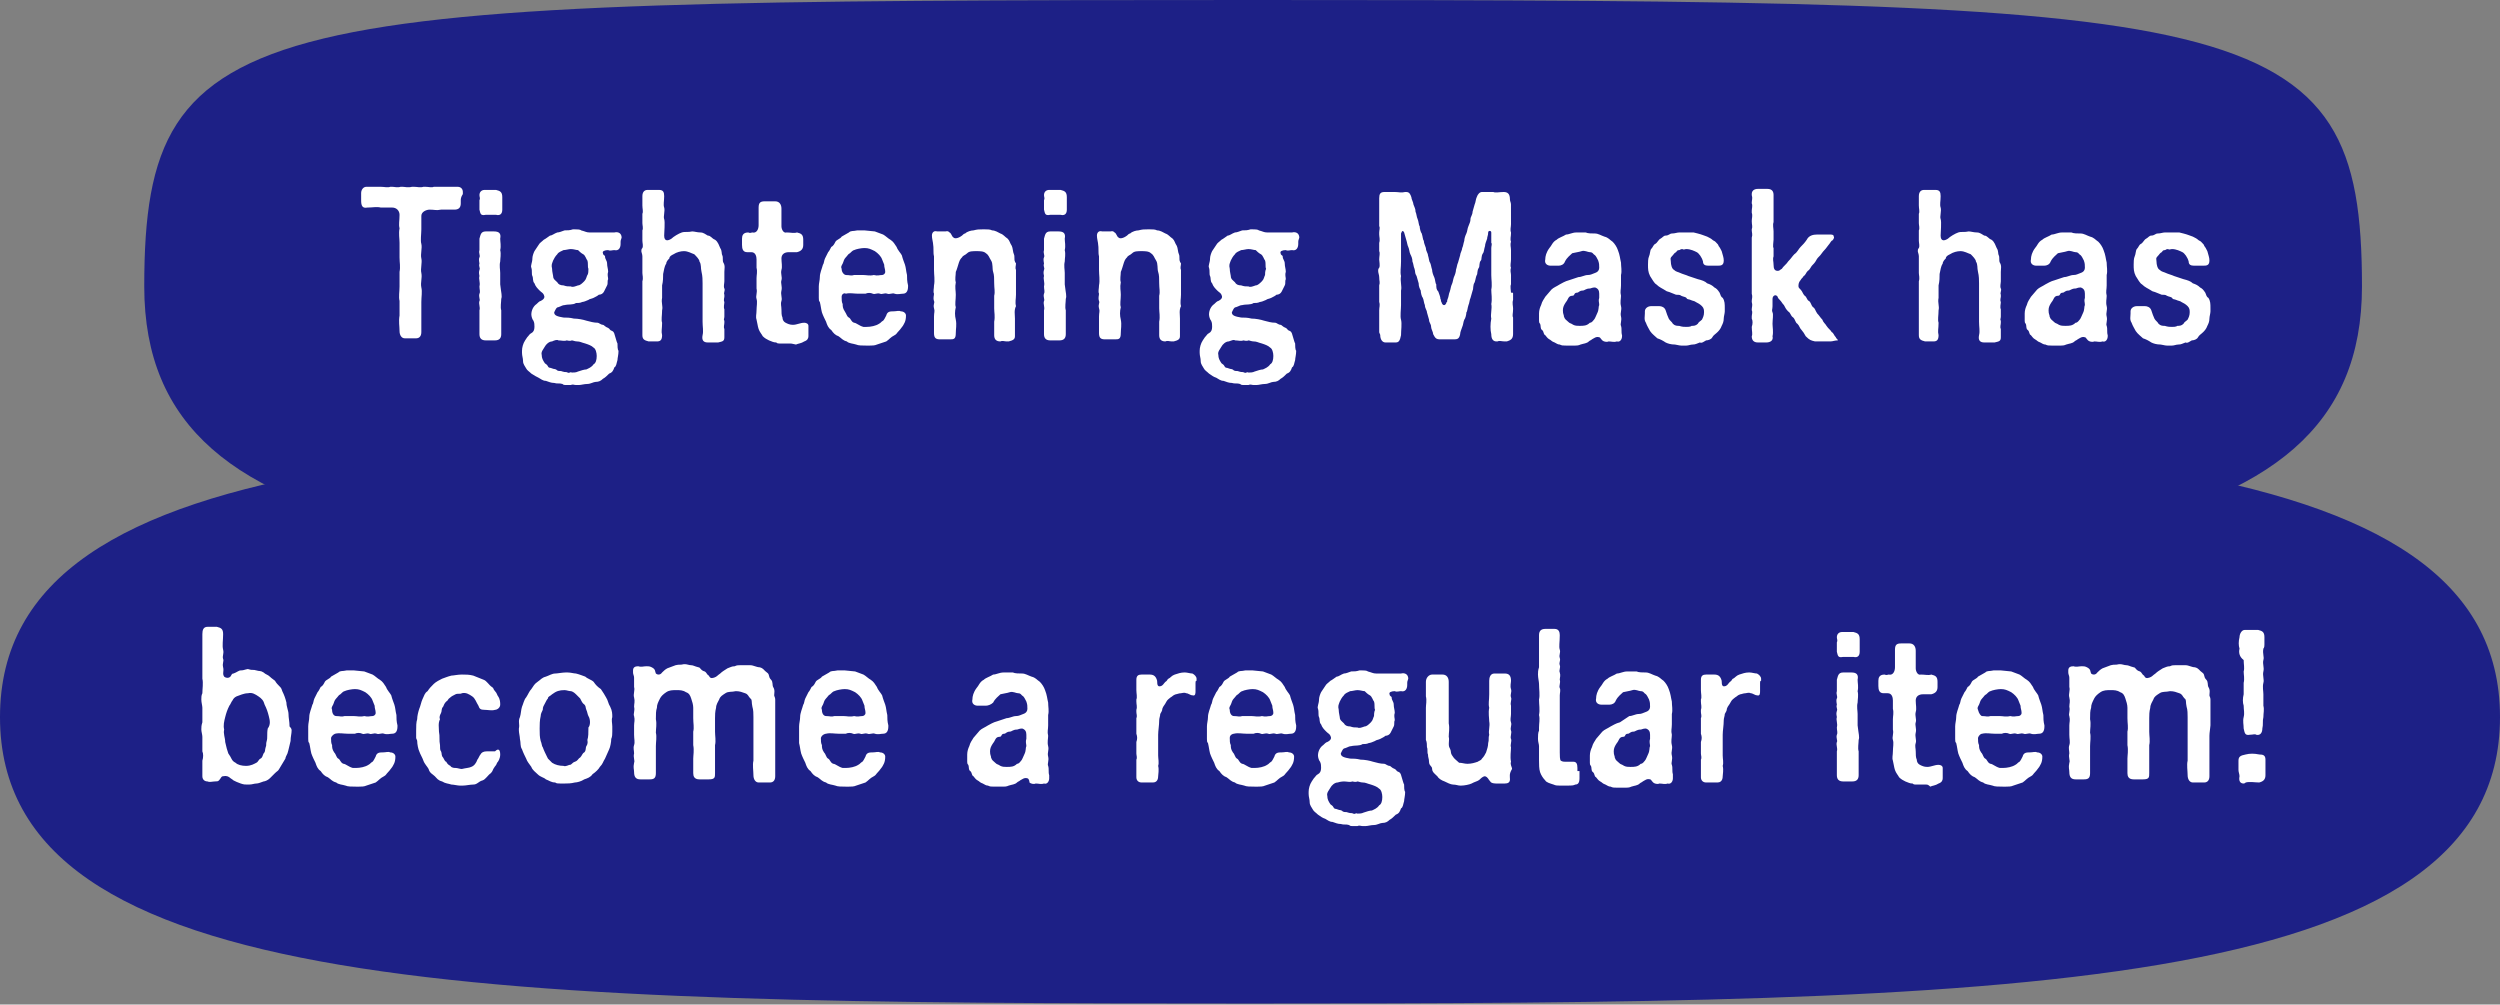 <svg xmlns="http://www.w3.org/2000/svg" xml:space="preserve" id="レイヤー_1" x="0" y="0" style="enable-background:new 0 0 240.9 96.8" version="1.1" viewBox="0 0 240.9 96.8"><rect x="0" y="0" width="240.9" height="96.8" fill="#808080" stroke="none"/><style>.st0{fill:#1d2086}.st1{fill:#fff}</style><g id="レイヤー_2_00000102519467194131134860000006359206642318623119_"><g id="レイヤー_1-2"><path d="M227.6 27.6c0 26.8-34.7 27.6-106.9 27.6S13.9 54.5 13.9 27.6 24.3 0 120.8 0s106.8.8 106.8 27.6" class="st0"/><path d="M240.9 69.1c0 26.8-47.3 27.6-120.4 27.6S0 96 0 69.1s47.3-27.6 120.4-27.6 120.5.8 120.5 27.6" class="st0"/></g></g><path d="M44.4 19.3v.3c0 .4-.2.6-.6.6h-1.3c-.5.1-.6 0-1.1 0-.3 0-.8.2-.8.6v1.3c0 .4-.1 1.1 0 1.4.1.4-.1 1 0 1.4s-.1 1 0 1.4c.1.5-.1.9 0 1.4.1.4 0 .9 0 1.4V32c0 .4-.2.6-.5.6H39c-.3 0-.5-.3-.5-.7 0-.5-.1-.9 0-1.5V29c-.1-.4 0-.9 0-1.4v-1.4c.1-.5 0-.9 0-1.4v-1.4c0-.4-.1-.9 0-1.4-.1-.4 0-.7 0-1.3 0-.4-.3-.7-.7-.7h-1.1c-.4-.1-.8 0-1.3 0-.5.1-.6-.2-.6-.7v-.7c0-.3.2-.6.5-.6H36.7c.3 0 .7.1.9 0h.2c.2 0 .5.1.8 0h.2c.2 0 .5.1.9 0h.2c.3 0 .6.1.9 0h.2c.3 0 .6.1.8 0H44.1c.3 0 .5.2.5.5v.2c-.2.3-.2.5-.2.6zM48.4 19.4v.8c0 .4-.2.6-.6.5h-1c-.5.1-.5-.1-.6-.5V19.3c.1-.2 0-.3 0-.5 0-.3.2-.5.5-.5h1.1c.4.1.6.2.6.7v.4zm-.1 9.4c0 .3-.1.8 0 1.1v2.3c0 .4-.2.6-.6.6H46.8c-.4 0-.6-.2-.6-.6v-2.3c.1-.3-.1-.6 0-.9.1-.1-.1-.4 0-.7.1-.2 0-.4 0-.7.1-.4-.1-.7 0-1 0-.1-.1-.3 0-.6.1-.2-.1-.3 0-.6 0-.1-.1-.4 0-.6.1-.2-.1-.4 0-.7V23c.1-.3.1-.7.6-.7h.8c.5 0 .7.2.6.7 0 .3.1.7 0 1.1.1.4 0 .8 0 1.1-.1.4 0 .8 0 1.1v1.1c.1.9.2 1.1.1 1.4zM59.8 23.3v.2c0 .4-.2.7-.6.6-.2 0-.4.1-.6 0-.3 0-.6.1-.5.3 0 .2.2.2.2.3 0 .3.2.4.2.7 0 .3.1.5.1.8-.1.3 0 .5 0 .7-.1.2 0 .4-.1.6l-.3.6c-.1.2-.3.3-.5.3-.1.1-.3.2-.5.3-.2.1-.4.1-.5.2-.2.1-.5.2-.6.2-.2.1-.4.1-.6.1-.3.2-.7.1-1.1.2-.2 0-.3.1-.6.2-.2 0-.3.3-.4.5 0 .3.3.4.9.5.3 0 .6 0 1 .1.4 0 .9.1 1.2.2.4.1.7.2 1.1.2.1 0 .3.2.5.2.1 0 .2.2.5.3.2.1.1.2.4.3.2.1.2.3.3.6.1.3.1.4.2.6 0 .2 0 .6.1.7 0 .4-.1.7-.1.9-.1.3-.1.6-.3.7-.1.3-.2.5-.5.6-.2.2-.4.4-.6.5-.2.2-.4.3-.7.3-.2 0-.5.2-.8.2-.3 0-.6.1-.8.1H55.5c-.2 0-.3-.1-.5 0h-.5c-.1 0-.2 0-.3-.1-.3-.1-.5 0-.8-.1-.3 0-.5-.1-.8-.2-.3 0-.5-.2-.7-.3s-.4-.2-.7-.4c-.2-.2-.4-.3-.5-.5-.1-.2-.3-.4-.3-.7 0-.3-.1-.5-.1-.8v-.2c0-.3.1-.7.3-1l.2-.3c.2-.2.2-.3.4-.4.2-.1.3-.3.3-.6 0-.2 0-.4-.1-.6-.1-.1-.2-.4-.2-.6 0-.4.2-.8.5-1 .1-.1.3-.3.4-.3.4-.2.4-.4.3-.6-.1-.2-.2-.2-.4-.4s-.4-.4-.5-.7c-.2-.2-.1-.5-.2-.7-.1-.2 0-.5-.1-.8-.1-.2.1-.5.1-.9 0-.2.1-.5.2-.7l.4-.6c.1-.2.3-.3.5-.5.2-.1.3-.2.6-.4.2 0 .4-.2.7-.3.2 0 .4-.1.7-.2.3 0 .5 0 .8-.1h.2c.2 0 .5 0 .6.1.4.1.5.2.8.2H59.2c.4-.1.7.1.7.5-.1.3-.1.3-.1.4zm-6.6 9.6c-.3 0-.6.3-.7.5-.1.2-.4.5-.3.8 0 .3.1.5.3.8.1.1.2.1.3.3.1.2.2.1.4.2s.3 0 .5.2c.2.1.3 0 .5.1.3.1.3 0 .5.1s.2-.1.4 0c.2 0 .4 0 .6-.1.3-.1.6-.2.8-.2.2-.1.5-.2.7-.5.2-.1.3-.4.3-.8 0-.3-.1-.7-.3-.8-.2-.2-.5-.3-.8-.4-.4-.1-.5-.2-.8-.2-.2 0-.4-.1-.5-.1-.2.1-.4 0-.5 0-.2.1-.5 0-.8 0-.1-.1-.4 0-.6.1zm3.5-7c-.1-.2 0-.5-.1-.8-.1-.1-.2-.5-.4-.6-.2-.1-.4-.3-.5-.4-.2 0-.4-.1-.7-.1-.2 0-.5.1-.7.1-.2.1-.5.2-.6.4-.2.2-.3.4-.4.6-.1.3-.2.4-.1.8 0 .3.1.6.1.7 0 .3.2.4.4.6.1.2.3.3.6.3.3.1.4.1.7.1.2.1.4 0 .7-.1.2 0 .4-.2.6-.4.2-.2.2-.4.3-.6.1-.1.1-.4.1-.6zM69.8 29.8v.7c0 .2-.1.3 0 .4v.2c0 .2-.1.4 0 .6V32.5c0 .4-.2.4-.6.5h-1c-.4 0-.6-.2-.5-.7.1-.4 0-.8 0-1.3v-3.7c0-.3 0-.7-.1-1.1-.1-.4 0-.7-.2-1 0-.2-.3-.5-.5-.7-.3-.1-.6-.3-1-.3-.3 0-.7.1-1 .3-.2.1-.4.2-.4.4-.1.1-.3.3-.3.5-.2.3-.2.6-.3 1 0 .3 0 .7-.1 1.1v1.2c-.1.5.1.8 0 1.2 0 .5-.1.9 0 1.2 0 .6-.1.8 0 1.2 0 .5-.2.6-.5.6h-.8c-.4-.1-.6-.2-.6-.6V27.1c.1-.3 0-.6 0-.8v-1.6c0-.2-.1-.4-.1-.5 0-.1 0-.2.1-.3.1-.2 0-.5 0-.7v-1c.1-.2 0-.5 0-.7V20.6c.1-.2 0-.5 0-.8V18.9c0-.4.2-.6.5-.6h1.1c.4 0 .5.2.5.6 0 .5-.1.8 0 1.1.1.3-.1.9 0 1.1.1.3 0 1.3 0 1.6 0 .6.4.5.7.3.2-.2.7-.5 1-.6.3-.1.6 0 1-.1.2 0 .5.1.8.1.3 0 .5.2.7.3.3 0 .4.3.7.4.3.2.4.6.5.8.2.3.1.5.2.7s0 .5.1.7c.2.3.1.6.1.9v.9c0 .2-.1.5 0 .7.1.2-.1.4 0 .6v.2c0 .1-.1.3 0 .5 0 .2-.1.5 0 .7 0-.2 0-.1 0 0zM76.1 33.1h-1c-.1 0-.2 0-.3-.1-.3 0-.4-.1-.7-.2-.2-.1-.4-.2-.6-.4-.1-.2-.3-.4-.4-.7-.1-.3-.1-.5-.2-.9-.1-.3 0-.5 0-.9s.1-.8 0-1.1c-.1-.3.1-.6 0-1v-1c0-.3.1-.6 0-1V25c0-.3-.1-.7-.5-.7H72c-.4 0-.5-.3-.5-.7V23c0-.3.1-.6.6-.6.2.1.3 0 .4 0 .4.1.6-.3.6-.7V20c0-.5.2-.6.6-.6h1c.4 0 .6.3.6.7V21.8c0 .3.2.7.5.6.4 0 .7.1 1 0 .4.1.6.2.6.7v.5c0 .4-.2.6-.6.7H76c-.4 0-.7.2-.7.6 0 .4.1.8 0 1.1-.1.4.1.7 0 1-.1.3.1.6 0 1s.1.7 0 1c-.1.3 0 .5 0 .8 0 .3 0 .6.1.8 0 .2.1.4.3.5.2.1.4.2.7.2.4 0 .7-.2 1.1-.2.2 0 .4.1.4.3v1c0 .2-.1.4-.4.5-.3.2-.6.2-.8.3-.4-.1-.5-.1-.6-.1zM81.1 28.6c0 .3 0 .5.1.7 0 .2 0 .4.2.7s.2.5.4.6c.2.1.2.4.5.5.2 0 .5.3.9.4h.3c.4 0 .9-.1 1.2-.3.2-.1.2-.2.4-.3.1-.1.2-.3.3-.5.1-.4.4-.4.7-.4.3 0 .5-.1.7 0 .3 0 .5.2.5.4 0 .6-.2.8-.3 1-.1.1-.2.3-.4.5s-.2.3-.4.4c-.4.2-.5.4-.8.6l-.9.3c-.2.1-.5.1-.7.1h-.3c-.4 0-.8 0-1-.1-.3-.1-.7-.1-.9-.3-.4-.1-.5-.3-.8-.5-.3-.1-.5-.3-.7-.6-.3-.2-.4-.5-.5-.8-.1-.2-.3-.6-.4-.9-.1-.4-.1-.6-.2-1-.1-.1-.1-.2-.1-.4V27.6c0-.3.1-.6.1-.9 0-.4.2-.8.3-1.2.1-.1.1-.4.2-.6l.3-.6c.1-.1.2-.3.3-.5.2-.1.3-.3.4-.5.1-.2.5-.3.6-.5.2-.1.5-.3.7-.4.2-.2.4-.1.8-.2h.7l1 .1c.3.1.5.2.8.3.2.1.5.4.7.5.3.2.4.4.6.7.1.3.4.6.5.8.1.4.2.6.3.9.1.3.1.6.2 1 0 .3 0 .6.1 1v.1c0 .5-.2.7-.5.7-.2 0-.5.1-.8 0-.2-.1-.5.1-.7 0-.3-.1-.5.1-.7 0-.3-.1-.5.1-.7 0-.2-.1-.5-.1-.7 0h-.7c-.4 0-.8-.1-1.2 0-.1-.1-.4 0-.4.3zm.4-2.1c.4 0 .5.1.8 0h.9c.3 0 .6.1 1 0 .4.1.5 0 .8 0 .1 0 .3-.1.3-.3 0-.3-.1-.4-.1-.7-.1-.2-.1-.3-.2-.5-.1-.3-.4-.6-.7-.8-.4-.2-.6-.3-1-.3-.3 0-.8.1-1 .2-.1 0-.3.2-.4.3-.2.1-.2.2-.4.4s-.2.4-.3.6c-.1.2-.2.3-.1.5 0 .4.3.6.4.6zM97.8 30.7V32.4c0 .3-.2.4-.6.5H97c-.2 0-.4-.1-.6 0-.4 0-.6-.2-.6-.6V31c.1-.5 0-.9 0-1.3v-1.2c.1-.4 0-.7 0-1.2s0-.8-.1-1.1c-.1-.3 0-.8-.2-1.1-.2-.3-.2-.5-.5-.7-.2-.2-.6-.2-.9-.2-.4 0-.7 0-.9.2-.2.2-.4.2-.5.4-.1.1-.2.2-.3.5-.1.3-.2.7-.3.9 0 .3-.1.7 0 1-.1.5 0 .8 0 1.2 0 .5-.1.9 0 1.2-.1.4-.1.8 0 1.2.1.5 0 .9 0 1.3 0 .6-.2.6-.6.6h-.9c-.4 0-.6-.1-.6-.6v-1.6c0-.4.1-.5 0-.8-.1-.4.1-.5 0-.7-.1-.3 0-.5 0-.7-.1-.2 0-.5 0-.8.1-.5 0-1 0-1.5v-1.3c-.1-.4 0-.7-.1-1.3 0-.1-.1-.4-.1-.7 0-.3.2-.5.5-.4h.8c.1 0 .2-.1.4.1.2.1.2.4.4.5.1.1.4.1.8-.2.1-.1.2-.2.3-.2.2-.2.6-.3.8-.3.4-.1.5-.1.9-.1h.2c.3 0 .5 0 .7.1.3 0 .6.2.8.3.3.1.4.3.7.5.2.2.2.4.4.7.1.2.1.6.2.8.1.2 0 .5.1.7 0 .1.1.1.1.2 0 .2-.1.4 0 .6v2.4c0 .4-.1.7 0 1.1-.2.4-.1.8-.1 1.2zM102.8 19.4v.8c0 .4-.2.6-.6.5h-1c-.5.1-.5-.1-.6-.5V19.3c.1-.2 0-.3 0-.5 0-.3.2-.5.5-.5h1.1c.4.1.6.2.6.7v.4zm-.1 9.4c0 .3-.1.8 0 1.1v2.3c0 .4-.2.6-.6.6H101.2c-.4 0-.6-.2-.6-.6v-2.3c.1-.3-.1-.6 0-.9.1-.1-.1-.4 0-.7.1-.2 0-.4 0-.7.1-.4-.1-.7 0-1 0-.1-.1-.3 0-.6.1-.2-.1-.3 0-.6 0-.1-.1-.4 0-.6.1-.2-.1-.4 0-.7V23c.1-.3.1-.7.6-.7h.8c.5 0 .7.2.6.7 0 .3.1.7 0 1.1.1.4 0 .8 0 1.1-.1.4 0 .8 0 1.1v1.1c.1.9.2 1.1.1 1.4zM113.7 30.7V32.4c0 .3-.2.4-.6.5h-.2c-.2 0-.4-.1-.6 0-.4 0-.6-.2-.6-.6V31c.1-.5 0-.9 0-1.3v-1.2c.1-.4 0-.7 0-1.2s0-.8-.1-1.1c-.1-.3 0-.8-.2-1.1-.2-.3-.2-.5-.5-.7-.2-.2-.6-.2-.9-.2-.4 0-.7 0-.9.2-.2.2-.4.2-.5.4-.1.1-.2.2-.3.5-.1.3-.2.7-.3.9 0 .3-.1.7 0 1-.1.5 0 .8 0 1.2 0 .5-.1.9 0 1.2-.1.4-.1.8 0 1.2.1.5 0 .9 0 1.3 0 .6-.2.6-.6.6h-.9c-.4 0-.6-.1-.6-.6v-1.6c0-.4.1-.5 0-.8-.1-.4.1-.5 0-.7-.1-.3 0-.5 0-.7-.1-.2 0-.5 0-.8.1-.5 0-1 0-1.5v-1.3c-.1-.4 0-.7-.1-1.3 0-.1-.1-.4-.1-.7 0-.3.2-.5.5-.4h.8c.1 0 .2-.1.4.1.2.1.2.4.4.5.1.1.4.1.8-.2.1-.1.2-.2.3-.2.2-.2.6-.3.8-.3.4-.1.5-.1.9-.1h.2c.3 0 .5 0 .7.1.3 0 .6.2.8.3.3.1.4.3.7.5.2.2.2.4.4.7.1.2.1.6.2.8.1.2 0 .5.1.7 0 .1.1.1.1.2 0 .2-.1.4 0 .6v2.4c0 .4-.1.7 0 1.1-.2.4-.1.8-.1 1.2zM125.1 23.3v.2c0 .4-.2.7-.6.6-.2 0-.4.1-.6 0-.3 0-.6.1-.5.3 0 .2.2.2.2.3 0 .3.2.4.2.7 0 .3.1.5.1.8-.1.3 0 .5 0 .7-.1.2 0 .4-.1.6l-.3.6c-.1.2-.3.3-.5.3-.1.1-.3.2-.5.3-.2.1-.4.1-.5.2-.2.1-.5.2-.6.2-.2.1-.4.1-.6.1-.3.2-.7.1-1.1.2-.2 0-.3.1-.6.2-.2 0-.3.3-.4.5 0 .3.3.4.9.5.3 0 .6 0 1 .1.4 0 .9.1 1.2.2.4.1.7.2 1.1.2.1 0 .3.2.5.2.1 0 .2.2.5.3.2.1.1.2.4.3.2.1.2.3.3.6.1.3.1.4.2.6 0 .2 0 .6.1.7 0 .4-.1.7-.1.9-.1.3-.1.6-.3.7-.1.3-.2.5-.5.6-.2.2-.4.4-.6.5-.2.2-.4.3-.7.3-.2 0-.5.2-.8.2-.3 0-.6.1-.8.1H120.8c-.2 0-.3-.1-.5 0h-.5c-.1 0-.2 0-.3-.1-.3-.1-.5 0-.8-.1-.3 0-.5-.1-.8-.2-.3 0-.5-.2-.7-.3-.3-.1-.4-.2-.7-.4-.2-.2-.4-.3-.5-.5-.1-.2-.3-.4-.3-.7 0-.3-.1-.5-.1-.8v-.2c0-.3.1-.7.3-1l.2-.3c.2-.2.2-.3.4-.4.2-.1.3-.3.3-.6 0-.2 0-.4-.1-.6-.1-.1-.2-.4-.2-.6 0-.4.2-.8.5-1 .1-.1.3-.3.4-.3.4-.2.4-.4.3-.6-.1-.2-.2-.2-.4-.4s-.4-.4-.5-.7c-.2-.2-.1-.5-.2-.7-.1-.2 0-.5-.1-.8-.1-.2.1-.5.1-.9 0-.2.1-.5.2-.7l.4-.6c.1-.2.3-.3.5-.5.2-.1.3-.2.6-.4.2 0 .4-.2.7-.3.2 0 .4-.1.7-.2.3 0 .5 0 .8-.1h.2c.2 0 .5 0 .6.1.4.1.5.2.8.2H124.5c.4-.1.7.1.7.5-.1.3-.1.3-.1.4zm-6.7 9.6c-.3 0-.6.3-.7.5-.1.2-.4.5-.3.8 0 .3.1.5.3.8.1.1.2.1.3.3s.2.1.4.2.3 0 .5.2c.2.1.3 0 .5.1.3.1.3 0 .5.1s.2-.1.4 0c.2 0 .4 0 .6-.1.3-.1.6-.2.8-.2.2-.1.5-.2.7-.5.2-.1.3-.4.3-.8 0-.3-.1-.7-.3-.8-.2-.2-.5-.3-.8-.4-.4-.1-.5-.2-.8-.2-.2 0-.4-.1-.5-.1-.2.1-.4 0-.5 0-.2.1-.5 0-.8 0-.1-.1-.3 0-.6.1zm3.6-7c-.1-.2 0-.5-.1-.8-.1-.1-.2-.5-.4-.6-.2-.1-.4-.3-.5-.4-.2 0-.4-.1-.7-.1-.2 0-.5.1-.7.1-.2.1-.5.2-.6.4-.2.2-.3.4-.4.6-.1.3-.2.4-.1.8 0 .3.1.6.1.7 0 .3.2.4.4.6.1.2.3.3.6.3.3.1.4.1.7.1.2.1.4 0 .7-.1.2 0 .4-.2.6-.4.2-.2.2-.4.3-.6 0-.1 0-.4.1-.6zM145.8 28.3v.6c-.1.3 0 .6 0 .8v.1c0 .4-.1.6 0 .8v1.6c0 .5-.3.6-.6.7h-.2c-.3 0-.5-.1-.7 0h-.1c-.3 0-.5-.2-.5-.7-.1-.4-.1-1 0-1.5-.1-.4.1-1 0-1.4.1-.5 0-1 0-1.4.1-.4 0-1 0-1.4V23.9c0-.2.1-.4 0-.5v-1c0-.2-.3-.2-.3 0 0 .3-.1.4-.1.6-.1.3-.2.5-.2.7-.1.3-.1.6-.2.7-.2.3-.1.6-.2.7-.2.2-.1.6-.2.7-.2.3-.1.6-.2.7-.1.2-.1.4-.2.7-.2.3-.1.6-.2.8-.1.3-.1.4-.2.7-.1.2-.1.5-.2.7-.1.3-.1.6-.2.7 0 .2-.1.6-.2.7-.1.2-.1.5-.2.7-.1.3-.2.5-.2.7-.1.5-.3.5-.7.5h-1.2c-.4 0-.5-.1-.7-.5 0-.2-.2-.5-.2-.7 0-.3-.2-.4-.2-.7-.1-.3-.1-.4-.2-.7 0-.2-.2-.4-.2-.7-.1-.2-.1-.5-.2-.7-.1-.1-.2-.5-.2-.7-.1-.2-.2-.4-.2-.7-.1-.3-.1-.4-.2-.7-.2-.3-.1-.4-.2-.7-.1-.2-.1-.5-.2-.7 0-.3-.1-.5-.2-.7-.1-.2-.1-.5-.2-.7-.1-.2-.1-.4-.2-.7-.1-.3-.1-.4-.2-.7-.1-.2-.2-.2-.3.1v2.7c0 .6-.1 1 0 1.4-.1.5.1 1 0 1.4v1.4c0 .4-.1 1.1 0 1.4.1.4 0 1 0 1.5-.1.5-.2.7-.5.7H133.5c-.3 0-.5-.3-.5-.7 0-.1-.1-.2-.1-.3v-2.1c0-.3.1-.5 0-.8v-1.6c.1-.3 0-.4 0-.8 0-.2-.1-.4-.1-.6 0-.1 0-.2.1-.3.1-.2 0-.6 0-.8 0-.3.1-.6 0-.8v-.8c.1-.3 0-.6 0-.8v-.2c0-.2.1-.5 0-.6v-2.7c0-.4.1-.6.5-.6h1c.4 0 .6.1 1 0h.1c.3 0 .4.2.5.5 0 .2.2.5.2.7.1.3.2.4.2.7.1.2.1.5.2.7.1.2.1.6.2.7 0 .2.1.6.2.7.1.3.1.6.2.7 0 .2.1.4.2.7 0 .3.2.5.2.7.1.3.1.6.2.7.1.2.1.4.2.7 0 .2.1.5.2.7.1.2.1.6.2.7 0 .3 0 .5.2.7.1.3.2.5.2.7.1.1 0 .2.1.3.1.4.4.4.5 0 .1 0 0-.1.1-.3.1-.2.1-.5.2-.7.1-.3.1-.5.2-.7.1-.2.1-.4.2-.7.1-.2.2-.5.2-.7.1-.3.1-.5.2-.7.1-.3.1-.4.2-.7 0-.2.2-.5.2-.7.1-.2.1-.4.2-.7 0-.2.1-.5.2-.7.1-.2.1-.5.2-.7.1-.3.2-.4.2-.7 0-.2.2-.4.2-.7.1-.3.1-.4.2-.7.1-.2.1-.5.2-.7.1-.3.3-.5.5-.5h1.1c.2.1.6 0 1 0s.6.2.6.7c0 .2.1.3.1.5V21.6c0 .3-.1.5 0 .8v.1c0 .3-.1.5 0 .8-.1.3 0 .5 0 .8V25c0 .3-.1.6 0 .8-.1.3 0 .5 0 .7V27.4c-.1.2 0 .6 0 .8.2 0 .2 0 .2.1zM156.3 32.4c0 .3-.2.6-.5.5-.3.1-.5 0-.8 0-.2.1-.5 0-.6-.1-.2-.2-.2-.3-.3-.3-.3-.1-.5.1-.7.2-.1.1-.2.1-.3.2-.2.2-.5.2-.8.3-.2.1-.4.1-.5.1H150.9c-.3 0-.4 0-.6-.1-.2 0-.3-.1-.5-.2-.3-.1-.3-.2-.5-.3-.2-.1-.3-.3-.4-.4-.2-.1-.1-.3-.3-.5-.2-.1-.1-.4-.2-.6-.1-.1-.1-.2-.1-.3v-.7c0-.3.1-.6.2-.8.1-.4.3-.6.4-.8l.6-.7c.2-.2.5-.3.8-.5.2-.1.5-.3.9-.4l.9-.3c.3 0 .6-.2.9-.2.3 0 .4-.1.7-.2.3-.1.4-.3.4-.5 0-.3 0-.4-.1-.7-.1-.2-.2-.4-.3-.5-.2-.1-.2-.3-.5-.3-.2 0-.5-.2-.8-.1-.3.1-.5.1-.9.2-.2.2-.5.4-.7.8-.1.3-.4.4-.6.4h-.8c-.3 0-.6-.2-.5-.6 0-.3.1-.7.4-1.1.2-.2.3-.6.7-.8.2-.2.6-.3.9-.5.3 0 .6-.2 1-.2H152.8c.2.1.6.1.9.1.3 0 .6.2.9.3.4.1.5.3.8.5.2.2.4.5.5.8.2.5.2.8.3 1.2 0 .4.1.8 0 1.2v1c0 .4-.1.6 0 1 0 .3-.1.6 0 1s-.1.6 0 1-.1.7 0 .9c.1.3 0 .6.1.9v.1zm-2.2-3.7v-.4c0-.3-.1-.5-.4-.6-.3 0-.4.1-.5.1-.4 0-.5.2-.7.2-.3 0-.4.2-.5.2-.4 0-.2.3-.5.3-.4 0-.4.4-.6.6-.2.3-.3.5-.3.8 0 .4.1.4.1.6.1.3.2.3.4.5s.2.1.5.3c.2.1.4.1.6.1.4 0 .7 0 1-.3.2 0 .3-.2.4-.3.1-.1.2-.4.3-.6.2-.4.1-.6.2-.8 0-.3-.1-.4 0-.7zM166.2 30c0 .2-.1.5-.1.7 0 .3-.1.5-.2.7-.1.3-.3.5-.4.6-.2.2-.4.3-.5.5-.1.2-.4.3-.6.3-.2.1-.4.3-.6.2-.3.1-.4.2-.7.2-.2 0-.4.1-.6.1h-.5c-.2 0-.5-.1-.6-.1-.4 0-.7-.1-.9-.2-.3-.2-.5-.3-.8-.4-.2-.2-.5-.4-.7-.7-.1-.2-.3-.5-.4-.8-.2-.3-.1-.6-.1-.9V30c0-.3.3-.5.6-.5h.8c.2 0 .5.1.6.4.1.3.2.6.3.8.1.2.3.3.4.5.2.2.4.2.6.2.3.1.5.1.7.1.1 0 .4 0 .5-.1.2 0 .4 0 .6-.2.1-.2.2-.2.4-.4.1-.2.2-.4.2-.7 0-.2 0-.4-.2-.6-.2-.2-.4-.3-.6-.4-.1-.1-.3-.1-.5-.2s-.3 0-.4-.2c-.1-.1-.3-.1-.5-.2-.1-.1-.3-.1-.5-.1-.2-.1-.3-.1-.5-.2s-.4-.1-.5-.2c-.3-.2-.6-.3-.9-.6-.2-.1-.4-.5-.6-.8-.2-.4-.2-.7-.2-1.1 0-.2 0-.6.1-.8.1-.2.1-.6.2-.7.2-.2.2-.4.4-.5.2-.1.3-.4.5-.5.2-.1.3-.3.5-.3.3 0 .4-.2.6-.2.3 0 .5-.1.7-.1h1.4l.4.1c.4.1.6.2.9.3.2.1.4.2.5.3.1.1.2.1.3.2.2.2.3.3.3.4.1.1.2.3.3.5.1.4.2.6.2.9 0 .5-.3.5-.6.5h-.9c-.3 0-.5-.1-.5-.4-.1-.4-.4-.8-.6-.9-.2-.1-.6-.3-1-.3-.2 0-.2.1-.4 0-.2 0-.2.1-.3.1-.2 0-.2.1-.3.2-.2.1-.2.2-.4.4s-.1.3-.1.5c0 .3.1.7.3.8.2.2.4.2.6.3.2.1.6.2.8.3l.9.3c.4.1.7.2.9.4.3.1.5.2.7.4.2.1.3.2.5.5.1.2.1.4.3.5.2.3.2.6.2 1V30zM176.4 32.9h-1.5c-.4-.1-.5-.1-.9-.5-.1-.2-.3-.5-.4-.6-.2-.2-.2-.4-.4-.6-.2-.1-.2-.4-.4-.6-.3-.2-.2-.4-.5-.6-.2-.2-.3-.4-.4-.6-.2-.2-.2-.3-.4-.5-.1-.1-.2-.2-.2-.3-.2-.3-.5-.1-.5.2v.7c0 .3-.1.4 0 .6.1.2 0 .7 0 1.1 0 .3.1.8 0 1.2.1.4-.2.6-.6.6h-.8c-.4 0-.6-.2-.6-.6.1-.2 0-.5 0-.9.1-.3.1-.6 0-.8v-.2c0-.2.1-.4 0-.6v-.1c0-.2.1-.4 0-.7V29c0-.2.1-.4 0-.7V22.9c.1-.3 0-.5 0-.7v-.1c.1-.3 0-.4 0-.8 0-.3.1-.5 0-.8v-.2c0-.2.1-.5 0-.7v-.1c0-.2.1-.4 0-.7v-.1c0-.3.2-.5.6-.5h.9c.5 0 .6.3.6.6v2.6c-.1.3 0 .6 0 .9v.8c0 .2-.1.7 0 .8v.8c-.1.3 0 .5 0 .8 0 .4.1.6.4.6.2 0 .2-.1.4-.2.1-.2.5-.5.6-.7.3-.3.4-.5.6-.7.3-.2.4-.5.6-.7.2-.2.4-.4.6-.7.2-.4.6-.5 1-.5h1.2c.2 0 .4 0 .4.2.1.1-.1.4-.2.4-.1.1-.2.3-.3.4-.1.1-.2.3-.4.5s-.3.4-.4.5c-.2.2-.3.3-.4.5-.1.2-.3.4-.4.5-.1.1-.2.4-.4.5-.2.2-.2.4-.4.5-.1.2-.2.2-.3.4-.1.1-.2.3-.2.5s0 .2.2.4.2.4.4.6c.2.1.2.4.4.5.2.1.2.4.4.6.2.1.2.3.4.6.2.2.3.4.5.6.1.3.3.4.4.6.2.3.4.4.5.6.2.1.2.3.4.5 0 .1.2.2.2.3-.3 0-.5.1-.7.1zM192.8 29.8v.7c0 .2-.1.3 0 .4v.2c0 .2-.1.4 0 .6V32.5c0 .4-.2.4-.6.5h-1c-.4 0-.6-.2-.5-.7.1-.4 0-.8 0-1.3v-3.7c0-.3 0-.7-.1-1.1-.1-.4 0-.7-.2-1 0-.2-.3-.5-.5-.7-.3-.1-.6-.3-1-.3-.3 0-.7.1-1 .3-.2.1-.4.2-.4.4-.1.1-.3.3-.3.5-.2.3-.2.6-.3 1 0 .3 0 .7-.1 1.1v1.2c-.1.5.1.8 0 1.2 0 .5-.1.9 0 1.2 0 .6-.1.8 0 1.2 0 .5-.2.6-.5.6h-.8c-.4-.1-.6-.2-.6-.6V27.1c.1-.3 0-.6 0-.8v-1.6c0-.2-.1-.4-.1-.5 0-.1 0-.2.1-.3.1-.2 0-.5 0-.7v-1c.1-.2 0-.5 0-.7V20.6c.1-.2 0-.5 0-.8V18.9c0-.4.2-.6.5-.6h1.1c.4 0 .5.2.5.6 0 .5-.1.8 0 1.1.1.3-.1.9 0 1.1.1.3 0 1.3 0 1.6 0 .6.4.5.7.3.2-.2.7-.5 1-.6.3-.1.6 0 1-.1.2 0 .5.1.8.1.3 0 .5.2.7.3.3 0 .4.3.7.4.3.2.4.6.5.8.2.3.1.5.2.7s0 .5.1.7c.2.3.1.6.1.9v.9c0 .2-.1.5 0 .7.1.2-.1.4 0 .6v.2c0 .1-.1.3 0 .5 0 .2-.1.5 0 .7 0-.2 0-.1 0 0zM203.1 32.4c0 .3-.2.6-.5.5-.3.1-.5 0-.8 0-.2.1-.5 0-.6-.1-.2-.2-.2-.3-.3-.3-.3-.1-.5.1-.7.2-.1.1-.2.1-.3.2-.2.2-.5.2-.8.3-.2.1-.4.1-.5.1H197.7c-.3 0-.4 0-.6-.1-.2 0-.3-.1-.5-.2-.3-.1-.3-.2-.5-.3-.2-.1-.3-.3-.4-.4-.2-.1-.1-.3-.3-.5-.2-.1-.1-.4-.2-.6-.1-.1-.1-.2-.1-.3v-.7c0-.3.1-.6.2-.8.1-.4.3-.6.4-.8l.6-.7c.2-.2.5-.3.8-.5.2-.1.5-.3.9-.4l.9-.3c.3 0 .6-.2.9-.2.3 0 .4-.1.7-.2.3-.1.4-.3.4-.5 0-.3 0-.4-.1-.7-.1-.2-.2-.4-.3-.5-.2-.1-.2-.3-.5-.3-.2 0-.5-.2-.8-.1-.3.1-.5.1-.9.2-.2.2-.5.4-.7.8-.1.3-.4.4-.6.4h-.8c-.3 0-.6-.2-.5-.6 0-.3.1-.7.4-1.1.2-.2.3-.6.7-.8.2-.2.6-.3.9-.5.3 0 .6-.2 1-.2H199.6c.2.1.6.1.9.1.3 0 .6.2.9.3.4.1.5.3.8.5.2.2.4.5.5.8.2.5.2.8.3 1.2 0 .4.1.8 0 1.2v1c0 .4-.1.6 0 1 0 .3-.1.6 0 1s-.1.6 0 1-.1.7 0 .9c.1.3 0 .6.1.9v.1zm-2.2-3.7v-.4c0-.3-.1-.5-.4-.6-.3 0-.4.1-.5.1-.4 0-.5.2-.7.2-.3 0-.4.2-.5.2-.4 0-.2.3-.5.3-.4 0-.4.4-.6.6-.2.3-.3.5-.3.8 0 .4.1.4.1.6.1.3.2.3.4.5s.2.1.5.3c.2.1.4.1.6.1.4 0 .7 0 1-.3.2 0 .3-.2.4-.3.1-.1.2-.4.3-.6.2-.4.1-.6.2-.8 0-.3-.1-.4 0-.7zM213 30c0 .2-.1.5-.1.7 0 .3-.1.5-.2.7-.1.3-.3.5-.4.6-.2.2-.4.3-.5.5-.1.2-.4.3-.6.3-.2.1-.4.3-.6.2-.3.1-.4.2-.7.2-.2 0-.4.1-.6.1h-.5c-.2 0-.5-.1-.6-.1-.4 0-.7-.1-.9-.2-.3-.2-.5-.3-.8-.4-.2-.2-.5-.4-.7-.7-.1-.2-.3-.5-.4-.8-.2-.3-.1-.6-.1-.9V30c0-.3.3-.5.6-.5h.8c.2 0 .5.1.6.4.1.3.2.6.3.8.1.2.3.3.4.5.2.2.4.2.6.2.3.1.5.1.7.1.1 0 .4 0 .5-.1.2 0 .4 0 .6-.2.1-.2.2-.2.4-.4.1-.2.2-.4.2-.7 0-.2 0-.4-.2-.6-.2-.2-.4-.3-.6-.4-.1-.1-.3-.1-.5-.2s-.3 0-.4-.2c-.1-.1-.3-.1-.5-.2-.1-.1-.3-.1-.5-.1-.2-.1-.3-.1-.5-.2s-.4-.1-.5-.2c-.3-.2-.6-.3-.9-.6-.2-.1-.4-.5-.6-.8-.2-.4-.2-.7-.2-1.1 0-.2 0-.6.1-.8.1-.2.1-.6.2-.7.2-.2.2-.4.4-.5.2-.1.3-.4.5-.5.2-.1.3-.3.5-.3.3 0 .4-.2.6-.2.3 0 .5-.1.7-.1h1.4l.4.1c.4.1.6.2.9.3.2.1.4.2.5.3.1.1.2.1.3.2.2.2.3.3.3.4.1.1.2.3.3.5.1.4.2.6.2.9 0 .5-.3.5-.6.5h-.9c-.3 0-.5-.1-.5-.4-.1-.4-.4-.8-.6-.9-.2-.1-.6-.3-1-.3-.2 0-.2.1-.4 0-.2 0-.2.1-.3.1-.2 0-.2.1-.3.2-.2.1-.2.2-.4.4s-.1.3-.1.5c0 .3.1.7.3.8.2.2.4.2.6.3.2.1.6.2.8.3l.9.3c.4.1.7.2.9.4.3.1.5.2.7.4.2.1.3.2.5.5.1.2.1.4.3.5.2.3.2.6.2 1V30zM28.1 70.4c0 .3-.1.6-.1 1-.1.4-.2.9-.3 1.2-.1.2-.2.4-.2.5-.1.2-.2.3-.3.5-.1.2-.2.3-.3.5-.1.2-.2.2-.4.4l-.5.5c-.2.2-.5.3-.6.3-.3.1-.5.2-.7.2-.2 0-.4.1-.7.1h-.2c-.2 0-.3 0-.6-.1s-.5-.2-.7-.3c-.1-.1-.3-.2-.4-.3-.3-.2-.5-.1-.6-.1-.2 0-.2.2-.4.4-.1.1-.2.1-.4.1s-.5.1-.7 0c-.3 0-.5-.2-.5-.5v-1.5c.1-.3.1-.7 0-.9V71c0-.2-.1-.5-.1-.7 0-.2 0-.4.1-.7v-1.4c0-.2-.1-.5-.1-.8 0-.2 0-.4.1-.6 0-.4.1-1 0-1.4v-4.3c0-.4.1-.7.5-.7h.9c.4.1.6.2.6.7 0 .6-.1 1.1 0 1.5s-.1.6 0 .9c.1.2-.1.4 0 .8s-.1.6.1.9c.1.1.4.2.6 0 .1-.1.1-.3.3-.3.3-.1.5-.3.7-.3.4 0 .6-.2.8-.1.3.1.4 0 .7.1.3.1.4 0 .7.2.2.2.4.2.6.4.2.2.4.3.5.4.1.2.3.4.4.5.2.2.2.2.3.5.2.4.3.7.4 1.1 0 .4.2.8.2 1.1 0 .4.1.7.1 1.2.2.2.2.3.2.4zM25.9 69c-.1-.4-.2-.7-.4-1.1-.1-.4-.3-.6-.6-.8-.3-.2-.6-.4-1-.3-.4 0-.8.2-1.1.3-.2.1-.3.2-.4.4-.1.1-.2.4-.3.5-.2.4-.3.7-.4 1.1-.1.4-.2.8-.1 1.2-.1.4.1.8.1 1.2.1.5.2.8.3 1.1.2.3.2.3.3.5.1.2.2.3.4.4.2.2.6.3 1 .3.5 0 .8-.2 1-.3.2-.1.2-.3.4-.4.2-.1.2-.3.3-.5.2-.2.1-.3.2-.6.1-.2 0-.3.1-.6s0-.7.1-1.2c.3-.4.2-.8.1-1.2zM31.9 71.1c0 .3 0 .5.1.7 0 .2 0 .4.2.7.2.2.2.5.4.6.2.1.2.4.5.5.2 0 .5.3.9.4h.3c.4 0 .9-.1 1.2-.3.2-.1.2-.2.4-.3.1-.1.2-.3.3-.5.1-.4.4-.4.7-.4.3 0 .5-.1.7 0 .3 0 .5.2.5.4 0 .6-.2.8-.3 1-.1.1-.2.3-.4.5s-.2.3-.4.4c-.4.2-.5.4-.8.6l-.9.3c-.2.1-.5.1-.7.1h-.3c-.4 0-.8 0-1-.1-.3-.1-.7-.1-.9-.3-.4-.1-.5-.3-.8-.5-.3-.1-.5-.3-.7-.6-.3-.2-.4-.5-.5-.8-.1-.2-.3-.6-.4-.9-.1-.4-.1-.6-.2-1-.1-.1-.1-.2-.1-.4V70c0-.3.1-.6.1-.9 0-.4.2-.8.3-1.2.1-.1.1-.4.2-.6l.3-.6c.1-.1.2-.3.3-.5.2-.1.3-.3.4-.5.1-.2.5-.3.6-.5.2-.1.5-.3.7-.4.2-.2.4-.1.8-.2h.7l1 .1c.3.1.5.2.8.3.2.1.5.4.7.5.3.2.4.4.6.7.1.3.4.6.5.8.1.4.2.6.3.9.1.3.1.6.2 1 0 .3 0 .6.1 1v.1c0 .5-.2.7-.5.7-.2 0-.5.1-.8 0-.2-.1-.5.1-.7 0-.3-.1-.5.1-.7 0-.3-.1-.5.1-.7 0-.2-.1-.5-.1-.7 0h-.7c-.4 0-.8-.1-1.2 0 0 0-.3.1-.4.4zm.5-2.1c.4 0 .5.1.8 0h.9c.3 0 .6.1 1 0 .4.1.5 0 .8 0 .1 0 .3-.1.3-.3 0-.3-.1-.4-.1-.7-.1-.2-.1-.3-.2-.5-.1-.3-.4-.6-.7-.8-.4-.2-.6-.3-1-.3-.3 0-.8.1-1 .2-.1 0-.3.2-.4.3-.2.1-.2.2-.4.4s-.2.4-.3.6c-.1.2-.2.3-.1.5 0 .4.2.6.4.6zM48.2 72.7c0 .4-.2.7-.3.8-.1.3-.2.3-.3.5-.1.1-.1.3-.3.5-.3.2-.5.6-.8.7-.4.1-.5.4-.9.4-.3 0-.7.1-1 .1H44.3c-.2 0-.6-.1-.8-.1-.3-.1-.6-.1-.9-.3-.4-.1-.5-.3-.7-.5-.2-.2-.5-.3-.6-.7-.1-.2-.4-.5-.5-.8-.1-.3-.3-.6-.4-.9-.1-.2-.2-.7-.2-1 0-.1-.1-.2-.1-.3v-.7c0-.4 0-.8.1-1.1 0-.3.1-.7.2-1 .1-.2.2-.7.3-.9.2-.4.2-.6.5-.8.2-.3.3-.4.6-.7.2-.2.6-.4.8-.5.3-.1.5-.2.9-.3.2 0 .6-.1 1-.1s.7 0 1.1.1c.3.1.7.3 1 .4.3.1.5.5.8.7.2.1.1.2.3.4.2.2.2.4.3.5.2.3.2.6.2.8 0 .3-.3.5-.5.5-.3.1-.7 0-1 0-.4 0-.5-.1-.6-.4-.2-.3-.3-.7-.6-.9-.3-.2-.6-.4-1-.3-.1.1-.4 0-.6.1-.2.1-.4.2-.5.3-.3.2-.2.3-.4.4-.2.2-.2.3-.3.5-.2.2-.1.4-.2.6-.1.2-.2.4-.1.6-.2.4-.1.8-.1 1.2.1.5 0 .8.1 1.3 0 .3 0 .5.1.6.1.2 0 .4.2.6.1.2.2.4.3.4.1.2.2.3.4.4.1.2.4.2.5.2.2 0 .4.1.6.1.4-.1.7-.1.9-.2.3-.1.5-.4.6-.7.1-.1.2-.4.3-.5.1-.2.3-.3.6-.3h.8c.3-.3.5-.2.5.3zM59 70v.5c0 .2 0 .5-.1.7 0 .3-.1.8-.2 1l-.4.9c-.2.3-.2.5-.5.8-.1.2-.4.5-.7.7-.2.3-.5.4-.8.5-.3.2-.7.3-.9.3-.4.1-.7.1-1 .1H54c-.2 0-.4 0-.5-.1-.4 0-.6-.2-.9-.3-.2-.2-.5-.2-.8-.5-.2-.2-.5-.4-.6-.7-.2-.3-.4-.5-.5-.8-.1-.2-.3-.6-.4-.9-.2-.3-.1-.6-.2-1 0-.2-.1-.6-.1-.8v-.2c.1-.4-.1-.7.1-1.1.1-.3.1-.7.2-1 .1-.2.2-.7.4-.9.2-.3.3-.6.5-.8.2-.3.3-.5.6-.7.3-.2.4-.4.8-.5.3-.1.6-.3.9-.3.2 0 .7-.1 1-.1h.2c.3 0 .6.1.8.1.4.1.6.2.9.3.2.2.6.3.8.5.2.3.4.5.7.7.2.3.4.6.5.8.2.3.2.6.4.9.2.4.2.7.2 1-.1.3 0 .6 0 .9zm-2.3-1c-.1-.2-.1-.4-.2-.6-.1-.2 0-.4-.3-.6-.1-.1-.2-.3-.3-.5l-.4-.4c-.2-.2-.4-.3-.5-.3-.2 0-.4-.1-.6-.1-.5 0-.8.1-1.2.4-.2.2-.4.2-.4.4-.1.1-.2.3-.3.5-.1.2-.2.3-.2.6-.1.2-.2.4-.2.6-.1.4-.1.9-.1 1.2 0 .5 0 .8.1 1.2.1.2.1.5.2.6.1.3.3.7.4.9l.1.2.4.4c.3.2.7.3 1.1.3.2.1.5-.1.6-.1.2 0 .2-.2.5-.3.3-.1.3-.3.5-.4.2-.2.2-.4.4-.5.2-.2.1-.4.2-.6.2-.3.1-.5.1-.6.1-.3.1-.7.1-1.2.2-.2.2-.8 0-1.1zM74.7 70.9v3.9c0 .4-.2.6-.5.6h-1.1c-.3 0-.5-.3-.5-.7 0-.4-.1-1 0-1.4V69.1c0-.3 0-.7-.1-1-.1-.4 0-.7-.2-.8-.2-.2-.2-.4-.5-.5-.3-.1-.5-.2-.9-.2-.4.1-.7 0-1 .2-.3.2-.5.3-.6.6-.1.2-.3.5-.3.8-.1.4-.1.7-.1 1v1.3c0 .4.1.9 0 1.3v2.7c0 .4 0 .6-.6.6h-.9c-.5 0-.6-.3-.6-.6v-1.4c0-.3.1-.8 0-1.3v-1.3c.1-.4 0-.8 0-1.3v-1c0-.3-.1-.6-.2-.9-.1-.3-.2-.5-.5-.6-.3-.2-.6-.2-.9-.2-.4 0-.7 0-1 .2-.3.2-.5.4-.6.6-.2.4-.3.6-.3.9-.1.3-.1.6-.1 1.1.1.5 0 .9 0 1.3.1.4 0 .9 0 1.3v2.6c0 .5-.2.6-.6.6h-.9c-.4 0-.6-.2-.6-.7 0-.3-.1-.4 0-.9.1-.2-.1-.5 0-.9 0-.3-.1-.5 0-.8.1-.3 0-.6 0-1v-.9c0-.3.1-.5 0-.9-.1-.2.1-.5 0-.9 0-.3.1-.5 0-.9-.1-.3.1-.7 0-1v-.9c0-.2-.1-.3-.1-.5v-.2c0-.3.2-.4.5-.4.3.1.5 0 .8 0 .2 0 .3 0 .5.1.4.2.3.4.4.6.1.1.4.2.6-.1.1-.1.3-.3.5-.4.3-.1.5-.2.8-.3.4-.1.4 0 .8-.1h.1c.2 0 .4.1.6.1.2 0 .3.1.7.2.2 0 .2.3.6.4.2.1.2.3.4.4.1.2.2.3.5.2.3-.1.3-.2.6-.4.2-.2.4-.3.7-.5.3-.1.4-.2.7-.2.2-.1.3-.1.5-.1h1c.3 0 .6.2.9.2.4.1.4.3.7.5s.1.4.4.7c.2.2.1.5.2.7.2.3.1.6.1.8 0 .1.1.2.1.4v3.5zM79.1 71.1c0 .3 0 .5.1.7 0 .2 0 .4.2.7.2.2.2.5.4.6.2.1.2.4.5.5.2 0 .5.3.9.4h.3c.4 0 .9-.1 1.2-.3.2-.1.2-.2.4-.3.1-.1.2-.3.3-.5.1-.4.4-.4.7-.4.3 0 .5-.1.7 0 .3 0 .5.2.5.4 0 .6-.2.8-.3 1-.1.1-.2.3-.4.5s-.2.3-.4.4c-.4.2-.5.4-.8.6l-.9.3c-.2.1-.5.1-.7.1h-.3c-.4 0-.8 0-1-.1-.3-.1-.7-.1-.9-.3-.4-.1-.5-.3-.8-.5-.3-.1-.5-.3-.7-.6-.3-.2-.4-.5-.5-.8-.1-.2-.3-.6-.4-.9-.1-.4-.1-.6-.2-1V70c0-.3.1-.6.1-.9 0-.4.2-.8.3-1.2.1-.1.1-.4.2-.6l.3-.6c.1-.1.2-.3.3-.5.2-.1.3-.3.4-.5.1-.2.5-.3.6-.5.2-.1.5-.3.7-.4.2-.2.4-.1.8-.2h.7l1 .1c.3.1.5.2.8.3.2.1.5.4.7.5.3.2.4.4.6.7.1.3.4.6.5.8.1.4.2.6.3.9.1.3.1.6.2 1 0 .3 0 .6.1 1v.1c0 .5-.2.7-.5.7-.2 0-.5.1-.8 0-.2-.1-.5.1-.7 0-.3-.1-.5.1-.7 0-.3-.1-.5.1-.7 0-.2-.1-.5-.1-.7 0h-.7c-.4 0-.8-.1-1.2 0-.1 0-.4.1-.5.4zm.5-2.1c.4 0 .5.1.8 0h.9c.3 0 .6.1 1 0 .4.1.5 0 .8 0 .1 0 .3-.1.3-.3 0-.3-.1-.4-.1-.7-.1-.2-.1-.3-.2-.5-.1-.3-.4-.6-.7-.8-.4-.2-.6-.3-1-.3-.3 0-.8.1-1 .2-.1 0-.3.2-.4.3-.2.1-.2.2-.4.4s-.2.4-.3.6c-.1.2-.2.3-.1.5 0 .4.2.6.4.6zM101.1 75c0 .3-.2.6-.5.5-.3.1-.5 0-.8 0-.2.1-.5 0-.6-.1 0-.2-.1-.4-.2-.4-.3-.1-.5.1-.7.2-.1.1-.2.1-.3.2-.2.2-.5.2-.8.3-.2.1-.4.1-.5.1H95.8c-.3 0-.4 0-.6-.1-.2 0-.3-.1-.5-.2-.3-.1-.3-.2-.5-.3-.2-.1-.3-.3-.4-.4-.2-.1-.1-.3-.3-.5-.2-.1-.1-.4-.2-.6-.1-.1-.1-.2-.1-.3v-.7c0-.3.1-.6.2-.8.1-.4.3-.6.4-.8l.6-.7c.2-.2.5-.3.8-.5.2-.1.5-.3.9-.4l.9-.3c.3 0 .6-.2.9-.2.3 0 .4-.1.7-.2.3-.1.4-.3.4-.5 0-.3 0-.4-.1-.7-.1-.2-.2-.4-.3-.5-.2-.1-.2-.3-.5-.3-.2 0-.5-.2-.8-.1-.3.1-.5.1-.9.2-.2.2-.5.4-.7.8-.2.2-.5.3-.7.3h-.8c-.3 0-.6-.2-.5-.6 0-.3.1-.7.4-1.1.2-.2.3-.6.7-.8.2-.2.6-.3.9-.5.3 0 .6-.2 1-.2H97.6c.2.1.6.1.9.1.3 0 .6.2.9.3.4.1.5.3.8.5.2.2.4.5.5.8.2.5.2.8.3 1.2 0 .4.1.8 0 1.2v1c0 .4-.1.6 0 1 0 .3-.1.6 0 1s-.1.6 0 1-.1.7 0 .9c.1.3 0 .6.1.9v.3zm-2.2-3.8v-.4c0-.3-.1-.5-.4-.6-.3 0-.4.1-.5.1-.4 0-.5.2-.7.2-.3 0-.4.2-.5.2-.4 0-.2.3-.5.3-.4 0-.4.4-.6.6-.2.3-.3.5-.3.8 0 .4.1.4.1.6.1.3.2.3.4.5s.2.1.5.3c.2.1.4.1.6.1.4 0 .7 0 1-.3.2 0 .3-.2.4-.3.1-.1.2-.4.3-.6.2-.4.1-.6.2-.8 0-.2-.1-.4 0-.7zM115.2 65.8v.8c0 .2 0 .5-.3.4-.2 0-.4-.2-.6-.2-.2-.1-.4 0-.5 0-.2 0-.4.1-.5.1-.3.1-.3.2-.5.3-.1.1-.3.2-.4.4-.2.4-.3.4-.4.7 0 .2-.1.3-.2.5 0 .2-.1.4-.1.6 0 .5-.1 1-.1 1.4v2c0 .3.1.7 0 1 .1.4 0 .8 0 1 0 .5-.3.6-.5.6H110c-.3 0-.5-.2-.5-.5v-1.7c.1-.2 0-.4 0-.6V71.5c.1-.3.1-.5 0-.8v-1.5c.1-.2 0-.4 0-.6v-.2c.1-.3 0-.5 0-.8v-.2c.1-.2 0-.6 0-.9V65.5c0-.4.2-.5.5-.5h.8c.4 0 .6.2.7.6 0 .5.1.6.4.5.2-.1.2-.2.4-.4.2-.1.2-.3.3-.3.2-.1.3-.3.6-.4.3-.1.6-.2.9-.2h.1c.2 0 .5.1.7.1.2.1.4.3.4.5v.2c-.1 0-.1.1-.1.2zM118.5 71.1c0 .3 0 .5.1.7 0 .2 0 .4.2.7.2.2.2.5.4.6.2.1.2.4.5.5.2 0 .5.3.9.4h.3c.4 0 .9-.1 1.2-.3.2-.1.2-.2.4-.3.1-.1.2-.3.3-.5.1-.4.4-.4.7-.4.3 0 .5-.1.7 0 .3 0 .5.2.5.4 0 .6-.2.8-.3 1-.1.1-.2.3-.4.5s-.2.3-.4.4c-.4.2-.5.4-.8.6l-.9.3c-.2.1-.5.1-.7.1h-.3c-.4 0-.8 0-1-.1-.3-.1-.7-.1-.9-.3-.4-.1-.5-.3-.8-.5-.3-.1-.5-.3-.7-.6-.3-.2-.4-.5-.5-.8-.1-.2-.3-.6-.4-.9-.1-.4-.1-.6-.2-1-.1-.1-.1-.2-.1-.4V70c0-.3.1-.6.1-.9 0-.4.2-.8.3-1.2.1-.1.1-.4.2-.6l.3-.6c.1-.1.2-.3.3-.5.2-.1.3-.3.4-.5.1-.2.5-.3.6-.5.2-.1.5-.3.7-.4.2-.2.4-.1.8-.2h.7l1 .1c.3.1.5.2.8.3.2.1.5.4.7.5.3.2.4.4.6.7.1.3.4.6.5.8.1.4.2.6.3.9.1.3.1.6.2 1 0 .3 0 .6.1 1v.1c0 .5-.2.7-.5.7-.2 0-.5.1-.8 0-.2-.1-.5.1-.7 0-.3-.1-.5.1-.7 0-.3-.1-.5.1-.7 0-.2-.1-.5-.1-.7 0h-.7c-.4 0-.8-.1-1.2 0-.1 0-.4.1-.4.4zm.4-2.1c.4 0 .5.1.8 0h.9c.3 0 .6.1 1 0 .4.1.5 0 .8 0 .1 0 .3-.1.3-.3 0-.3-.1-.4-.1-.7-.1-.2-.1-.3-.2-.5-.1-.3-.4-.6-.7-.8-.4-.2-.6-.3-1-.3-.3 0-.8.1-1 .2-.1 0-.3.2-.4.3-.2.1-.2.2-.4.4s-.2.4-.3.6c-.1.2-.2.3-.1.5 0 .4.2.6.4.6zM135.6 65.8v.2c0 .4-.2.7-.6.6-.2 0-.4.1-.6 0-.3 0-.6.1-.5.3 0 .2.2.2.2.3 0 .3.2.4.2.7 0 .3.1.5.1.8-.1.3 0 .5 0 .7-.1.2 0 .4-.1.6l-.3.6c-.1.2-.3.3-.5.3-.1.1-.3.2-.5.3-.2.1-.4.1-.5.2-.2.1-.5.2-.6.2-.2.1-.4.1-.6.1-.3.2-.7.1-1.1.2-.2 0-.3.1-.6.2-.2 0-.3.3-.4.5 0 .3.3.4.9.5.3 0 .6 0 1 .1.4 0 .9.1 1.2.2.4.1.7.2 1.1.2.1 0 .3.2.5.2.1 0 .2.2.5.3.2.1.1.2.4.3.2.1.2.3.3.6s.1.4.2.6c0 .2 0 .6.1.7 0 .4-.1.7-.1.9-.1.3-.1.6-.3.7-.1.3-.2.5-.5.6-.2.2-.4.4-.6.5-.2.2-.4.3-.7.3-.2 0-.5.2-.8.2-.3 0-.6.1-.8.1H131.3c-.2 0-.3-.1-.5 0h-.5c-.1 0-.2 0-.3-.1-.3-.1-.5 0-.8-.1-.3 0-.5-.1-.8-.2-.3 0-.5-.2-.7-.3-.3-.1-.4-.2-.7-.4-.2-.2-.4-.3-.5-.5-.1-.2-.3-.4-.3-.7 0-.3-.1-.5-.1-.8v-.2c0-.3.1-.7.3-1l.2-.3c.2-.2.2-.3.4-.4.2-.1.3-.3.3-.6 0-.2 0-.4-.1-.6-.1-.1-.2-.4-.2-.6 0-.4.2-.8.5-1 .1-.1.3-.3.4-.3.4-.2.4-.4.3-.6-.1-.2-.2-.2-.4-.4s-.4-.4-.5-.7c-.2-.2-.1-.5-.2-.7-.1-.2 0-.5-.1-.8-.1-.2.1-.5.1-.9 0-.2.1-.5.2-.7l.4-.6c.1-.2.3-.3.5-.5.2-.1.3-.2.6-.4.2 0 .4-.2.7-.3.2 0 .4-.1.7-.2.3 0 .5 0 .8-.1h.2c.2 0 .5 0 .6.1.4.1.5.2.8.2H135c.4-.1.7.1.7.5-.1.3-.1.3-.1.4zm-6.7 9.6c-.3 0-.6.3-.7.5-.1.2-.4.5-.3.8 0 .3.1.5.3.8.1.1.2.1.3.3s.2.1.4.2.3 0 .5.2c.2.1.3 0 .5.1.3.1.3 0 .5.1s.2-.1.4 0c.2 0 .4 0 .6-.1.3-.1.6-.2.8-.2.2-.1.5-.2.7-.5.2-.1.3-.4.3-.8 0-.3-.1-.7-.3-.8-.2-.2-.5-.3-.8-.4-.4-.1-.5-.2-.8-.2-.2 0-.4-.1-.5-.1-.2.1-.4 0-.5 0-.2.1-.5 0-.8 0 0 0-.3 0-.6.1zm3.6-7c-.1-.2 0-.5-.1-.8-.1-.1-.2-.5-.4-.6-.2-.1-.4-.3-.5-.4-.2 0-.4-.1-.7-.1-.2 0-.5.1-.7.1-.2.1-.5.2-.6.4-.2.2-.3.4-.4.6-.1.3-.2.4-.1.8 0 .3.1.6.1.7 0 .3.2.4.4.6.1.2.3.3.6.3.3.1.4.1.7.1.2.1.4 0 .7-.1.2 0 .4-.2.6-.4.2-.2.2-.4.3-.6 0-.1 0-.4.1-.6zM145.5 75.1c0 .3-.2.4-.5.4h-.8c-.1 0-.5 0-.6-.2-.2-.2-.2-.4-.5-.5-.2 0-.4.2-.5.3-.1.1-.3.2-.6.3l-.2.1c-.2.1-.7.2-1 .2h-.1c-.2 0-.4-.1-.7-.1-.2 0-.6-.2-.8-.3-.3-.1-.6-.3-.7-.5-.2-.2-.5-.4-.5-.7 0-.3-.3-.3-.3-.7 0-.3-.1-.4-.1-.7-.1-.2 0-.5-.1-.7 0-.2 0-.5-.1-.7v-3.1c0-.3.1-.7 0-1.1v-1.4c0-.4.3-.7.6-.7h1c.4 0 .6.3.6.7v4c.1.5 0 .9 0 1.3.1.3-.1.8.1 1.1.2.4 0 .4.3.8.1.2.4.4.6.6.3 0 .5.1.8.1.4 0 .7-.1 1-.2.1-.1.3-.1.4-.3.2-.2.3-.4.4-.6.1-.3.2-.6.2-.9.1-.3 0-.5.1-.8-.1-.4.1-.8 0-1.3 0-.3-.1-.8 0-1.3-.1-.4 0-.7 0-1.3v-1.3c0-.3.1-.7.5-.7h1c.4 0 .6.2.6.7 0 .2-.1.5 0 .8.1.3-.1.5 0 .8.1.2-.1.5 0 .8v.8c0 .3-.1.5 0 .8.1.3-.1.5 0 .8.1.2-.1.6 0 .8.1.2-.1.6 0 .8 0 .4-.1.9 0 1.4-.1.3.1.5.1.7-.3.5-.2.7-.2 1zM152.2 74.3V75c0 .5-.2.6-.4.6-.2.1-.4.1-.7.1h-.8c-.2 0-.4 0-.6-.1-.3-.1-.7-.2-.8-.4-.2-.2-.4-.5-.5-.8-.1-.3-.1-.8-.1-1.1V71.9c0-.2-.1-.4-.1-.7 0-.3 0-.6.1-.8v-.3c0-.4.1-.8 0-1.2.1-.5 0-1 0-1.5.1-.4 0-1 0-1.5 0-.2-.1-.6-.1-.9 0-.2 0-.4.1-.7V61.2c0-.4.2-.6.6-.6h.9c.4 0 .5.3.5.6 0 .7-.1 1.1 0 1.4.1.3-.1.5 0 .8.1.3-.1.4 0 .7.1.2-.1.5 0 .7.1.3 0 .5 0 .7.1.3-.1.6 0 .8.1.2 0 .5 0 .7v5.5c0 .3 0 .7.1.8.2.1.2.1.6.1h.6c.3 0 .4.2.4.6v.3zM161.2 75c0 .3-.2.6-.5.5-.3.1-.5 0-.8 0-.2.1-.5 0-.6-.1-.2-.2-.2-.3-.3-.3-.3-.1-.5.1-.7.2-.1.1-.2.1-.3.2-.2.2-.5.2-.8.3-.2.1-.4.1-.5.1H155.8c-.3 0-.4 0-.6-.1-.2 0-.3-.1-.5-.2-.3-.1-.3-.2-.5-.3-.2-.1-.3-.3-.4-.4-.2-.1-.1-.3-.3-.5-.2-.1-.1-.4-.2-.6-.1-.1-.1-.2-.1-.3v-.7c0-.3.1-.6.2-.8.1-.4.3-.6.4-.8l.6-.7c.2-.2.5-.3.8-.5.2-.1.5-.3.9-.4l.9-.6c.3 0 .6-.2.9-.2.3 0 .4-.1.7-.2.3-.1.4-.3.4-.5 0-.3 0-.4-.1-.7-.1-.2-.2-.4-.3-.5-.2-.1-.2-.3-.5-.3-.2 0-.5-.2-.8-.1-.3.1-.5.1-.9.2-.2.2-.5.4-.7.8-.1.3-.4.4-.6.4h-.8c-.3 0-.6-.2-.5-.6 0-.3.1-.7.4-1.1.2-.2.3-.6.7-.8.2-.2.6-.3.9-.5.3 0 .6-.2 1-.2H157.7c.2.1.6.1.9.1.3 0 .6.2.9.3.4.1.5.3.8.5.2.2.4.5.5.8.2.5.2.8.3 1.2 0 .4.1.8 0 1.2v1c0 .4-.1.6 0 1 0 .3-.1.6 0 1s-.1.6 0 1-.1.7 0 .9c.1.3 0 .6.1.9v.4zm-2.2-3.8v-.4c0-.3-.1-.5-.4-.6-.3 0-.4.1-.5.1-.4 0-.5.2-.7.2-.3 0-.4.2-.5.2-.4 0-.2.3-.5.3-.4 0-.4.4-.6.6-.2.3-.3.5-.3.8 0 .4.1.4.1.6.1.3.2.3.4.5s.2.1.5.3c.2.1.4.1.6.1.4 0 .7 0 1-.3.2 0 .3-.2.4-.3.1-.1.2-.4.3-.6.2-.4.1-.6.2-.8 0-.2-.1-.4 0-.7zM169.6 65.8v.8c0 .2 0 .5-.3.4-.2 0-.4-.2-.6-.2-.2-.1-.4 0-.5 0-.2 0-.4.1-.5.1-.3.1-.3.2-.5.3-.1.1-.3.2-.4.4-.2.4-.3.4-.4.7 0 .2-.1.3-.2.5 0 .2-.1.4-.1.6 0 .5-.1 1-.1 1.4v2c0 .3.1.7 0 1 .1.4 0 .8 0 1 0 .5-.3.6-.5.6h-1.1c-.3 0-.5-.2-.5-.5v-1.7c.1-.2 0-.4 0-.6V71.5c.1-.3.1-.5 0-.8v-1.5c.1-.2 0-.4 0-.6v-.2c.1-.3 0-.5 0-.8v-.2c.1-.2 0-.6 0-.9V65.5c0-.4.2-.5.5-.5h.8c.4 0 .6.2.7.6 0 .5.1.6.4.5.2-.1.2-.2.4-.4.2-.1.2-.3.3-.3.2-.1.3-.3.6-.4.3-.1.6-.2.9-.2h.1c.2 0 .5.1.7.1.2.1.4.3.4.5v.2c-.1 0-.1.1-.1.2zM179.2 62v.8c0 .4-.2.6-.6.5h-1c-.5.1-.5-.1-.6-.5V61.9c.1-.2 0-.3 0-.5 0-.3.2-.5.5-.5h1.1c.4.1.6.2.6.7v.4zm-.1 9.3c0 .3-.1.8 0 1.1v2.3c0 .4-.2.6-.6.6H177.6c-.4 0-.6-.2-.6-.6v-2.3c.1-.3-.1-.6 0-.9.1-.1-.1-.4 0-.7.1-.2 0-.4 0-.7.1-.4-.1-.7 0-1 0-.1-.1-.3 0-.6.1-.2-.1-.3 0-.6 0-.1-.1-.4 0-.6.1-.2-.1-.4 0-.7v-1.1c.1-.3.1-.7.6-.7h.8c.5 0 .7.2.6.7 0 .3.1.7 0 1.1.1.4 0 .8 0 1.1-.1.4 0 .8 0 1.1v1.1c.1.9.2 1.1.1 1.4zM185.6 75.6h-1c-.1 0-.2 0-.3-.1-.3 0-.4-.1-.7-.2-.2-.1-.4-.2-.6-.4-.1-.2-.3-.4-.4-.7-.1-.3-.1-.5-.2-.9-.1-.3 0-.5 0-.9s.1-.8 0-1.1c-.1-.3.1-.6 0-1v-1c0-.3.1-.6 0-1v-.8c0-.3-.1-.7-.5-.7h-.4c-.4 0-.5-.3-.5-.7v-.5c0-.3.1-.6.6-.6.2.1.3 0 .4 0 .4.1.6-.3.6-.7V62.6c0-.5.2-.6.6-.6h.8c.4 0 .6.3.6.7V64.4c0 .3.2.7.5.6.4 0 .7.1 1 0 .4.1.6.2.6.7v.5c0 .4-.2.6-.6.7h-.8c-.4 0-.7.2-.7.6 0 .4.1.8 0 1.1-.1.4.1.7 0 1-.1.3.1.6 0 1s.1.7 0 1c-.1.3 0 .5 0 .8 0 .3 0 .6.1.8 0 .2.1.4.3.5.2.1.4.2.7.2.4 0 .7-.2 1.1-.2.2 0 .4.1.4.3v1c0 .2-.1.4-.4.5-.3.2-.6.2-.8.3-.2-.2-.3-.2-.4-.2zM190.6 71.1c0 .3 0 .5.1.7 0 .2 0 .4.2.7.2.2.2.5.4.6.2.1.2.4.5.5.2 0 .5.3.9.4h.3c.4 0 .9-.1 1.2-.3.2-.1.2-.2.4-.3.1-.1.2-.3.3-.5.1-.4.4-.4.7-.4.3 0 .5-.1.7 0 .3 0 .5.2.5.4 0 .6-.2.8-.3 1-.1.1-.2.3-.4.5s-.2.3-.4.4c-.4.2-.5.4-.8.6l-.9.3c-.2.1-.5.1-.7.1h-.3c-.4 0-.8 0-1-.1-.3-.1-.7-.1-.9-.3-.4-.1-.5-.3-.8-.5-.3-.1-.5-.3-.7-.6-.3-.2-.4-.5-.5-.8-.1-.2-.3-.6-.4-.9-.1-.4-.1-.6-.2-1-.1-.1-.1-.2-.1-.4V70c0-.3.1-.6.1-.9 0-.4.2-.8.3-1.2.1-.1.1-.4.2-.6l.3-.6c.1-.1.2-.3.3-.5.2-.1.3-.3.4-.5.1-.2.5-.3.6-.5.2-.1.5-.3.7-.4.2-.2.4-.1.8-.2h.7l1 .1c.3.1.5.2.8.3.2.1.5.4.7.5.3.2.4.4.6.7.1.3.4.6.5.8.1.4.2.6.3.9.1.3.1.6.2 1 0 .3 0 .6.1 1v.1c0 .5-.2.7-.5.7-.2 0-.5.1-.8 0-.2-.1-.5.1-.7 0-.3-.1-.5.1-.7 0-.3-.1-.5.1-.7 0-.2-.1-.5-.1-.7 0h-.7c-.4 0-.8-.1-1.2 0-.1 0-.3.1-.4.4zm.4-2.1c.4 0 .5.1.8 0h.9c.3 0 .6.1 1 0 .4.1.5 0 .8 0 .1 0 .3-.1.3-.3 0-.3-.1-.4-.1-.7-.1-.2-.1-.3-.2-.5-.1-.3-.4-.6-.7-.8-.4-.2-.6-.3-1-.3-.3 0-.8.1-1 .2-.1 0-.3.2-.4.3-.2.1-.2.2-.4.4s-.2.4-.3.6c-.1.2-.2.3-.1.5.1.4.3.6.4.6zM212.9 70.9v3.9c0 .4-.2.6-.5.6h-1.1c-.3 0-.5-.3-.5-.7 0-.4-.1-1 0-1.4V69.1c0-.3 0-.7-.1-1-.1-.4 0-.7-.2-.8-.2-.2-.2-.4-.5-.5-.3-.1-.5-.2-.9-.2-.4.1-.7 0-1 .2-.3.2-.5.3-.6.6-.1.2-.3.5-.3.8-.1.4-.1.7-.1 1v1.3c0 .4.1.9 0 1.3v2.7c0 .4 0 .6-.6.6h-.9c-.5 0-.6-.3-.6-.6v-1.4c0-.3.1-.8 0-1.3v-1.3c.1-.4 0-.8 0-1.3v-1c0-.3-.1-.6-.2-.9-.1-.3-.2-.5-.5-.6-.3-.2-.6-.2-.9-.2-.4 0-.7 0-1 .2-.3.2-.5.4-.6.6-.2.4-.3.6-.3.9-.1.3-.1.6-.1 1.1.1.5 0 .9 0 1.3.1.4 0 .9 0 1.3v2.6c0 .5-.2.6-.6.6h-.8c-.4 0-.6-.2-.6-.7 0-.3-.1-.4 0-.9.1-.2-.1-.5 0-.9 0-.3-.1-.5 0-.8.1-.3 0-.6 0-1v-.9c0-.3.1-.5 0-.9-.1-.2.1-.5 0-.9 0-.3.1-.5 0-.9-.1-.3.1-.7 0-1v-.9c0-.2-.1-.3-.1-.5v-.2c0-.3.2-.4.5-.4.3.1.5 0 .8 0 .2 0 .3 0 .5.1.4.2.3.4.4.6.1.1.4.2.6-.1.1-.1.3-.3.5-.4.3-.1.5-.2.8-.3.4-.1.4 0 .8-.1h.1c.2 0 .4.1.6.1.2 0 .3.1.7.2.2 0 .2.3.6.4.2.1.2.3.4.4.1.2.2.3.5.2.3-.1.3-.2.6-.4.2-.2.4-.3.7-.5.3-.1.4-.2.7-.2.2-.1.3-.1.5-.1h1c.3 0 .6.2.9.2.4.1.4.3.7.5s.1.4.4.7c.2.2.1.5.2.7.2.3.1.6.1.8 0 .1.1.2.1.4v2.5c-.1.8-.1.9-.1 1zM216.2 75.5c-.3 0-.5-.2-.4-.7 0-.2-.1-.4-.1-.6v-.9c0-.4.2-.5.7-.6.4-.1.8-.1 1.3 0 .4 0 .6.1.6.5v1.5c0 .4-.2.6-.6.7-.4 0-.9-.1-1.3 0-.1.1-.2.1-.2.1zm-.4-13c-.1-.3-.1-.7 0-1.1 0-.3.2-.7.5-.7h1.3c.4.1.6.2.6.7v.7c0 .1 0 .3-.1.4-.1.5.1.8 0 1.1-.1.4.1.7 0 1.1-.1.4.1.8 0 1.1-.1.4 0 .8 0 1.1V68c.1.4 0 .7 0 1.1-.1.4 0 .7-.1 1.1 0 .4-.2.7-.6.6-.1-.1-.3 0-.6 0-.5.1-.5-.2-.6-.6 0-.4-.1-.7 0-1.1.1-.4 0-.7 0-1.1-.1-.3-.1-.7 0-1.1v-1.1c.1-.4 0-.8 0-1.1.1-.3 0-.7 0-1.1-.4-.3-.5-.7-.4-1.1z" class="st1"/></svg>
